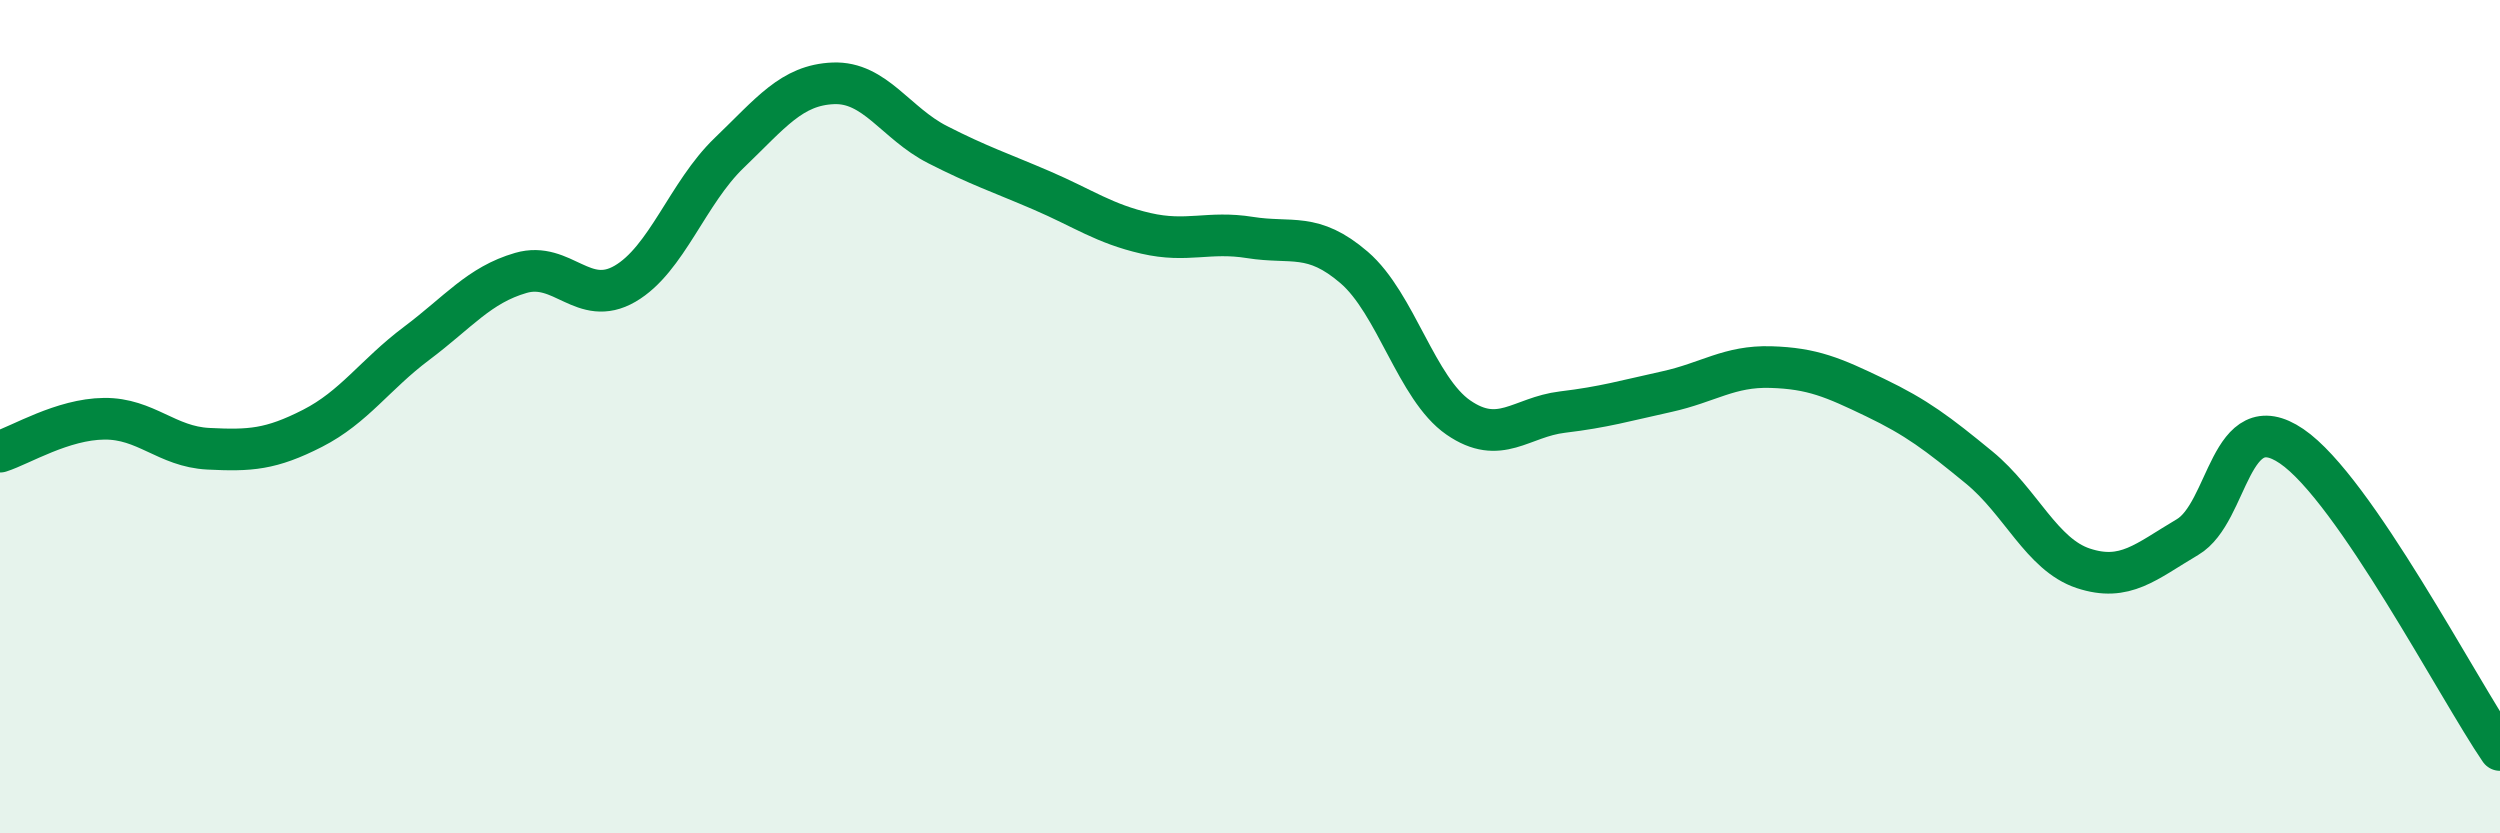 
    <svg width="60" height="20" viewBox="0 0 60 20" xmlns="http://www.w3.org/2000/svg">
      <path
        d="M 0,10.84 C 0.5,10.68 1.5,10.06 2.5,10.05 C 3.5,10.04 4,10.72 5,10.77 C 6,10.82 6.5,10.79 7.5,10.28 C 8.5,9.77 9,8.99 10,8.24 C 11,7.49 11.5,6.84 12.5,6.55 C 13.5,6.26 14,7.39 15,6.81 C 16,6.23 16.5,4.63 17.5,3.67 C 18.5,2.71 19,2.04 20,2 C 21,1.96 21.5,2.96 22.5,3.47 C 23.5,3.98 24,4.14 25,4.57 C 26,5 26.5,5.37 27.5,5.6 C 28.5,5.83 29,5.54 30,5.7 C 31,5.86 31.5,5.56 32.5,6.42 C 33.5,7.28 34,9.33 35,10.02 C 36,10.71 36.5,10.01 37.5,9.89 C 38.5,9.77 39,9.62 40,9.4 C 41,9.18 41.5,8.78 42.5,8.81 C 43.5,8.84 44,9.06 45,9.54 C 46,10.02 46.5,10.4 47.5,11.22 C 48.5,12.04 49,13.31 50,13.64 C 51,13.97 51.5,13.48 52.5,12.89 C 53.5,12.3 53.5,9.69 55,10.71 C 56.5,11.73 59,16.54 60,18L60 20L0 20Z"
        fill="#008740"
        opacity="0.1"
        stroke-linecap="round"
        stroke-linejoin="round"
      />
      <path
        d="M 0,10.84 C 0.5,10.68 1.5,10.06 2.5,10.05 C 3.5,10.04 4,10.72 5,10.77 C 6,10.82 6.5,10.79 7.5,10.28 C 8.5,9.77 9,8.99 10,8.24 C 11,7.49 11.5,6.84 12.5,6.55 C 13.5,6.26 14,7.39 15,6.81 C 16,6.23 16.5,4.63 17.5,3.67 C 18.5,2.71 19,2.04 20,2 C 21,1.96 21.5,2.96 22.5,3.47 C 23.5,3.98 24,4.14 25,4.57 C 26,5 26.5,5.37 27.5,5.6 C 28.5,5.83 29,5.54 30,5.7 C 31,5.86 31.5,5.56 32.5,6.42 C 33.5,7.28 34,9.33 35,10.02 C 36,10.71 36.5,10.01 37.5,9.89 C 38.5,9.77 39,9.62 40,9.4 C 41,9.18 41.5,8.78 42.5,8.81 C 43.5,8.84 44,9.06 45,9.54 C 46,10.02 46.5,10.4 47.5,11.22 C 48.5,12.04 49,13.31 50,13.64 C 51,13.97 51.5,13.48 52.5,12.89 C 53.5,12.3 53.5,9.69 55,10.71 C 56.5,11.73 59,16.54 60,18"
        stroke="#008740"
        stroke-width="1"
        fill="none"
        stroke-linecap="round"
        stroke-linejoin="round"
      />
    </svg>
  